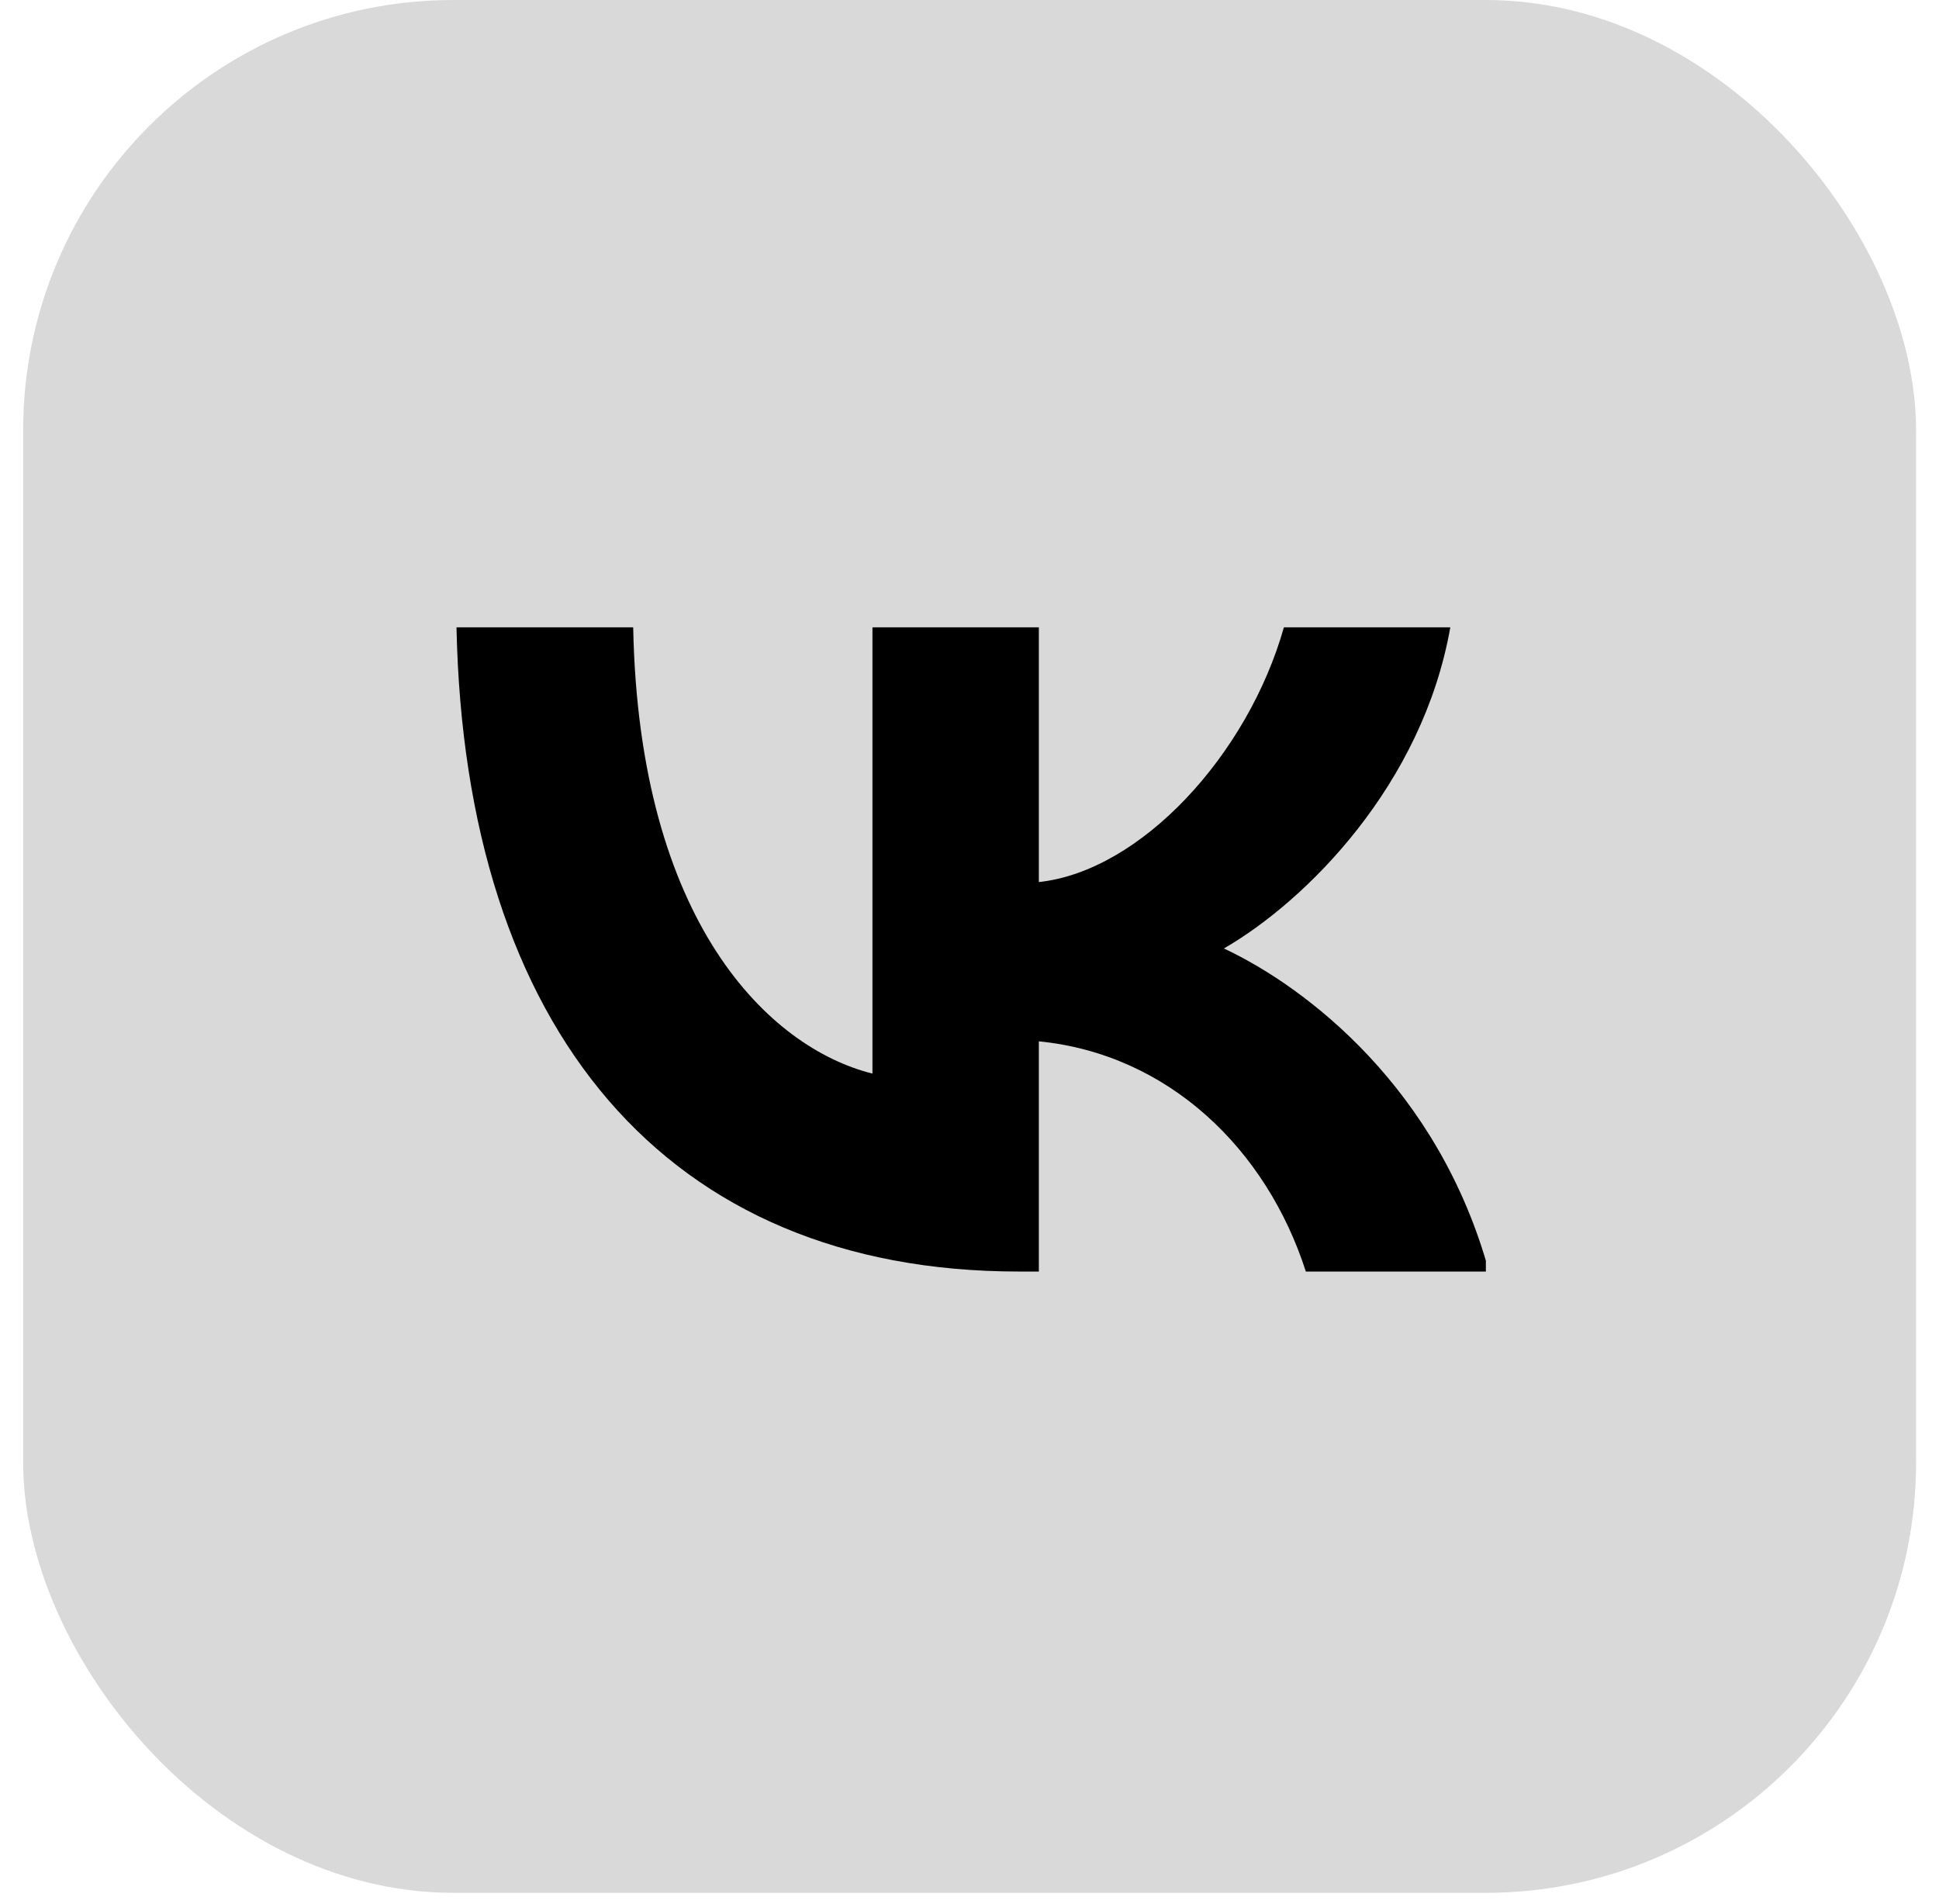 <?xml version="1.0" encoding="UTF-8"?> <svg xmlns="http://www.w3.org/2000/svg" width="56" height="55" viewBox="0 0 56 55" fill="none"><rect x="0.669" width="54.669" height="54.669" rx="12.425" fill="#D9D9D9"></rect><g clip-path="url(#clip0_87_221)"><path d="M29.425 36.725C19.237 36.725 13.426 29.741 13.184 18.119H18.287C18.455 26.649 22.217 30.262 25.197 31.008V18.119H30.003V25.476C32.946 25.159 36.037 21.806 37.08 18.119H41.886C41.085 22.663 37.732 26.016 35.348 27.394C37.732 28.512 41.551 31.436 43.003 36.725H37.714C36.577 33.187 33.747 30.449 30.003 30.076V36.725H29.425Z" fill="black"></path></g><defs><clipPath id="clip0_87_221"><rect width="29.819" height="29.819" fill="white" transform="translate(13.094 12.425)"></rect></clipPath></defs></svg> 